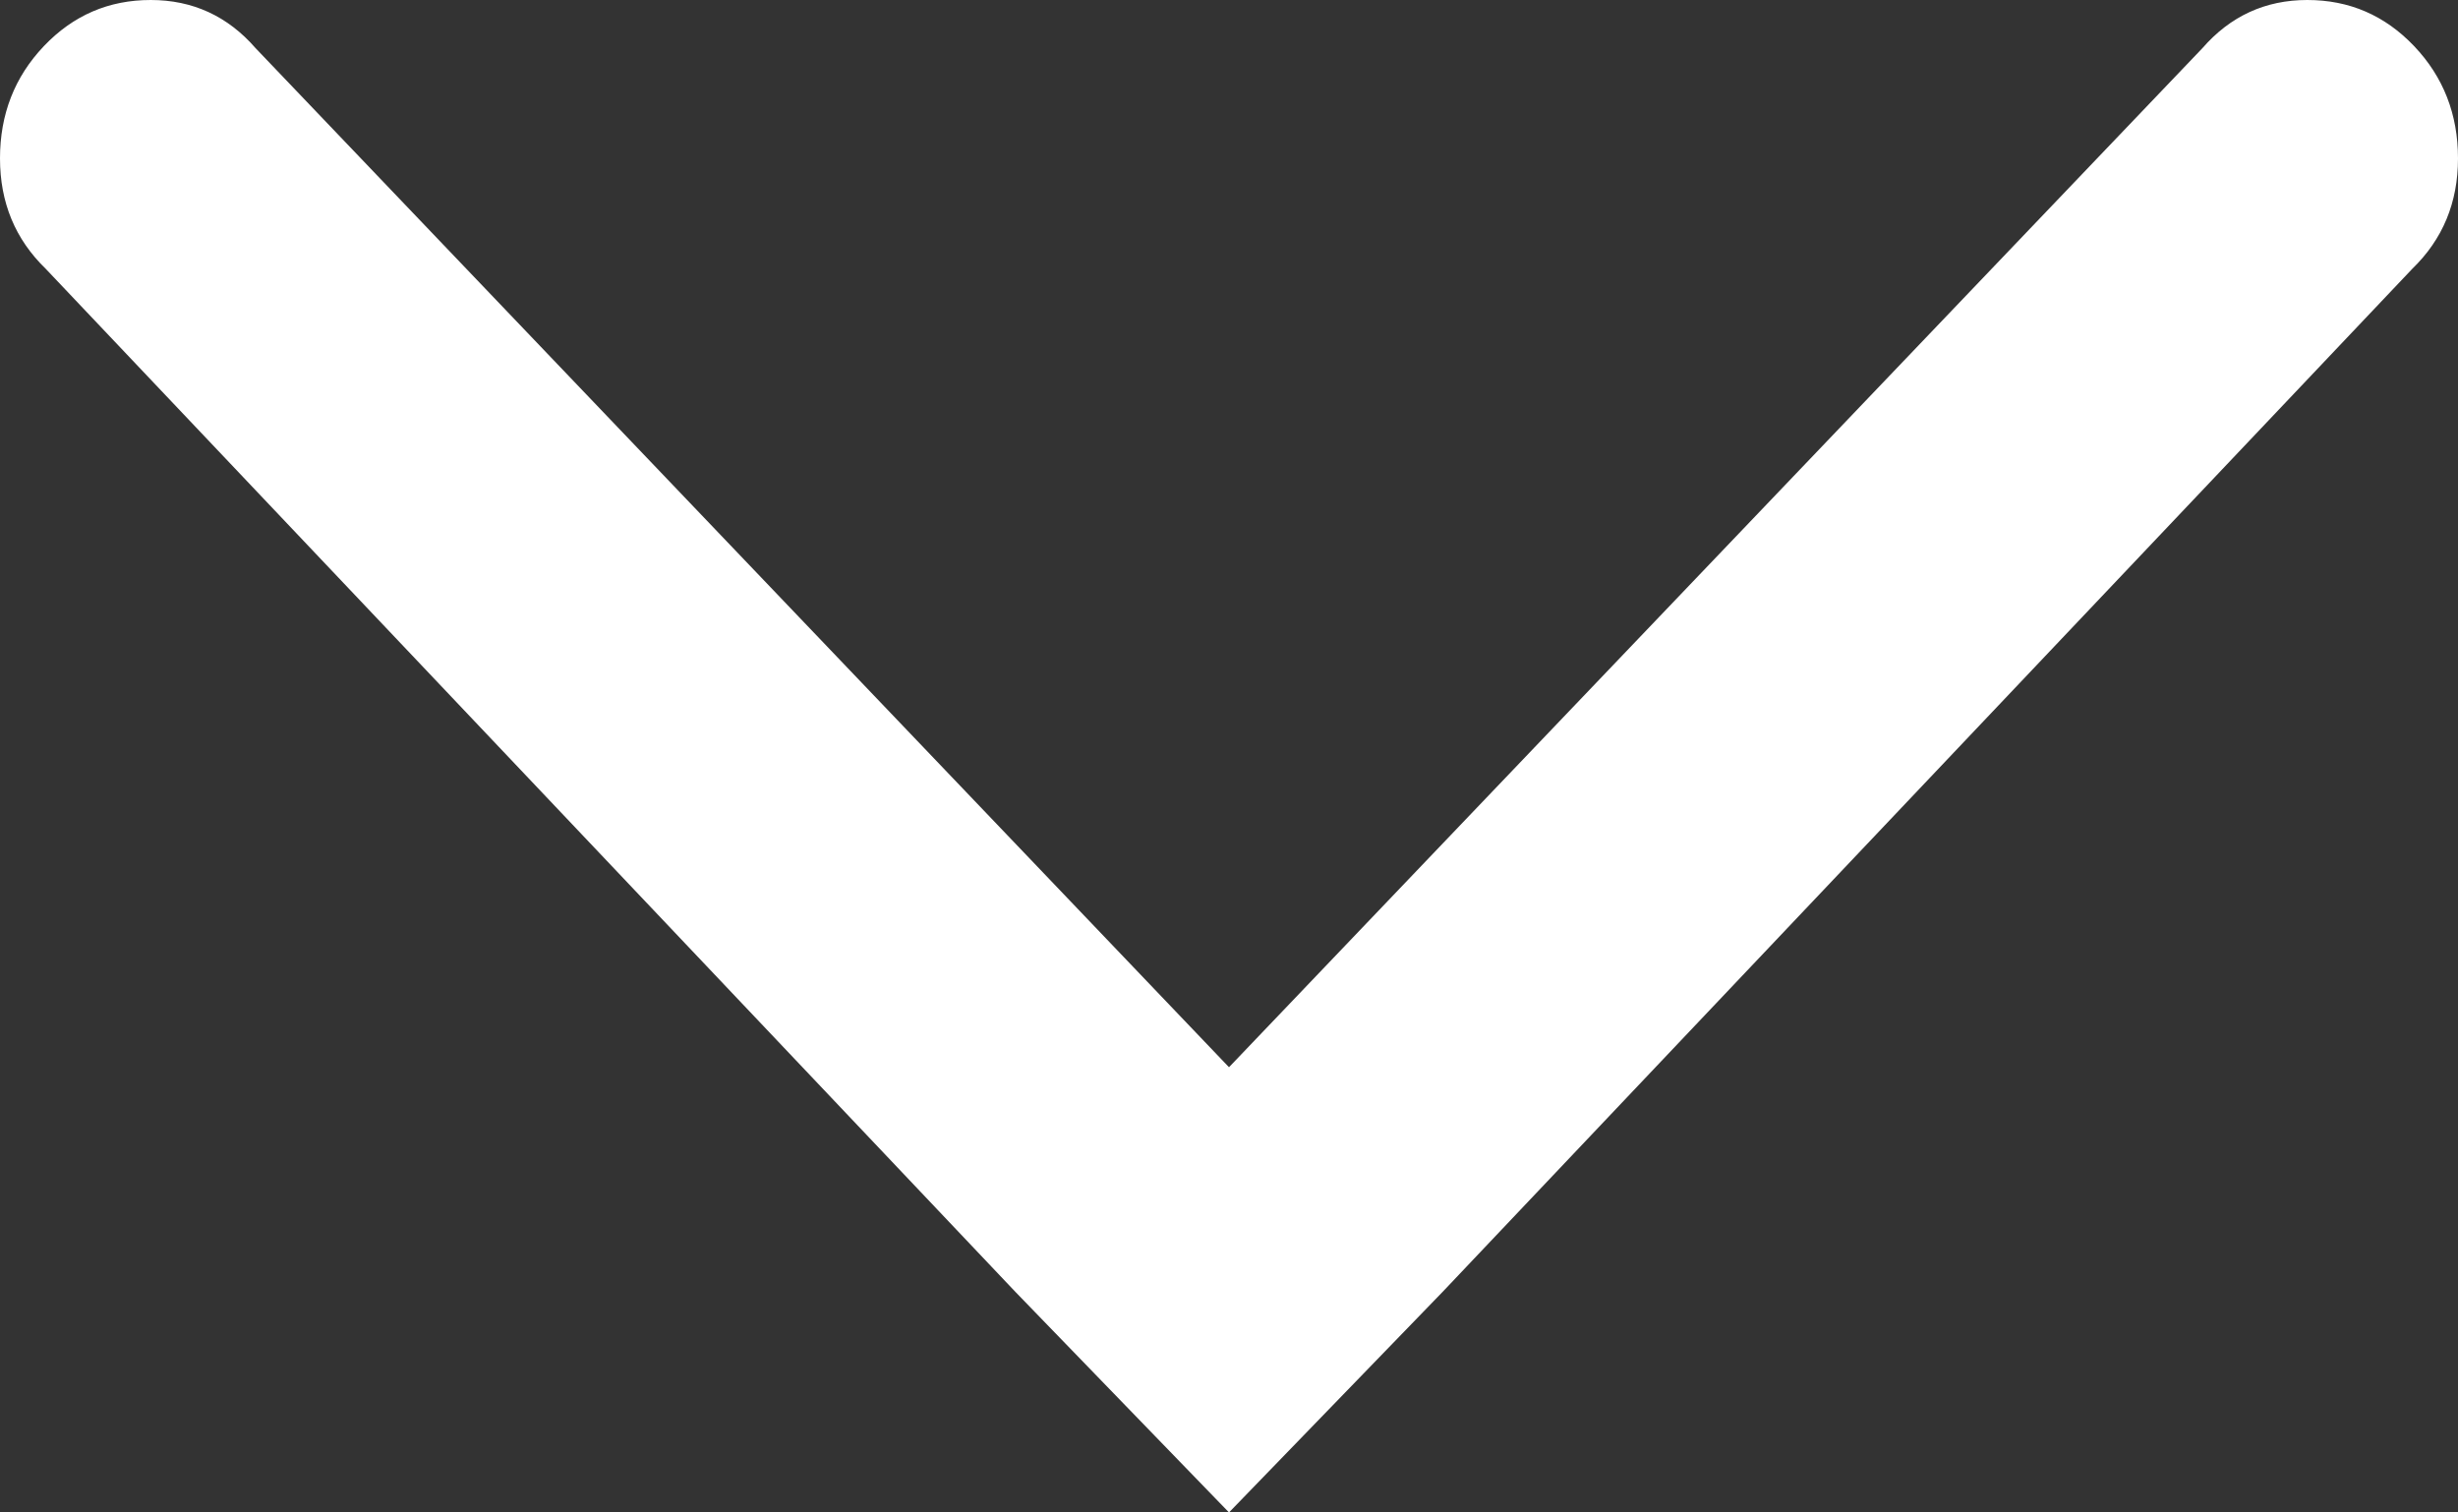 <?xml version="1.0" encoding="UTF-8"?>
<svg width="13px" height="8px" viewBox="0 0 13 8" version="1.1" xmlns="http://www.w3.org/2000/svg" xmlns:xlink="http://www.w3.org/1999/xlink">
    <rect x="0" y="0" width="13" height="8" fill="#333333" stroke="none"/>
    <!-- Generator: sketchtool 53.2 (72643) - https://sketchapp.com -->
    <title>50EE6C90-3FA7-401E-BD87-EA49459DF168</title>
    <desc>Created with sketchtool.</desc>
    <g id="Homepage" stroke="none" stroke-width="1" fill="none" fill-rule="evenodd">
        <g id="📱--FL_M_Hompeage_AltExpanded" transform="translate(-275, -728)" fill="#FFFFFF">
            <path d="M282.63,734.833 L281.5,736 L280.37,734.833 L275.242,729.422 C275.081,729.266 275,729.072 275,728.838 C275,728.605 275.077,728.407 275.232,728.244 C275.387,728.081 275.575,728 275.797,728 C276.019,728 276.204,728.085 276.352,728.255 L281.5,733.645 L286.648,728.255 C286.796,728.085 286.981,728 287.203,728 C287.425,728 287.613,728.081 287.768,728.244 C287.923,728.407 288,728.605 288,728.838 C288,729.072 287.919,729.266 287.758,729.422 L282.63,734.833 Z" id="Icon-/-Close"></path>
        </g>
    </g>
</svg>